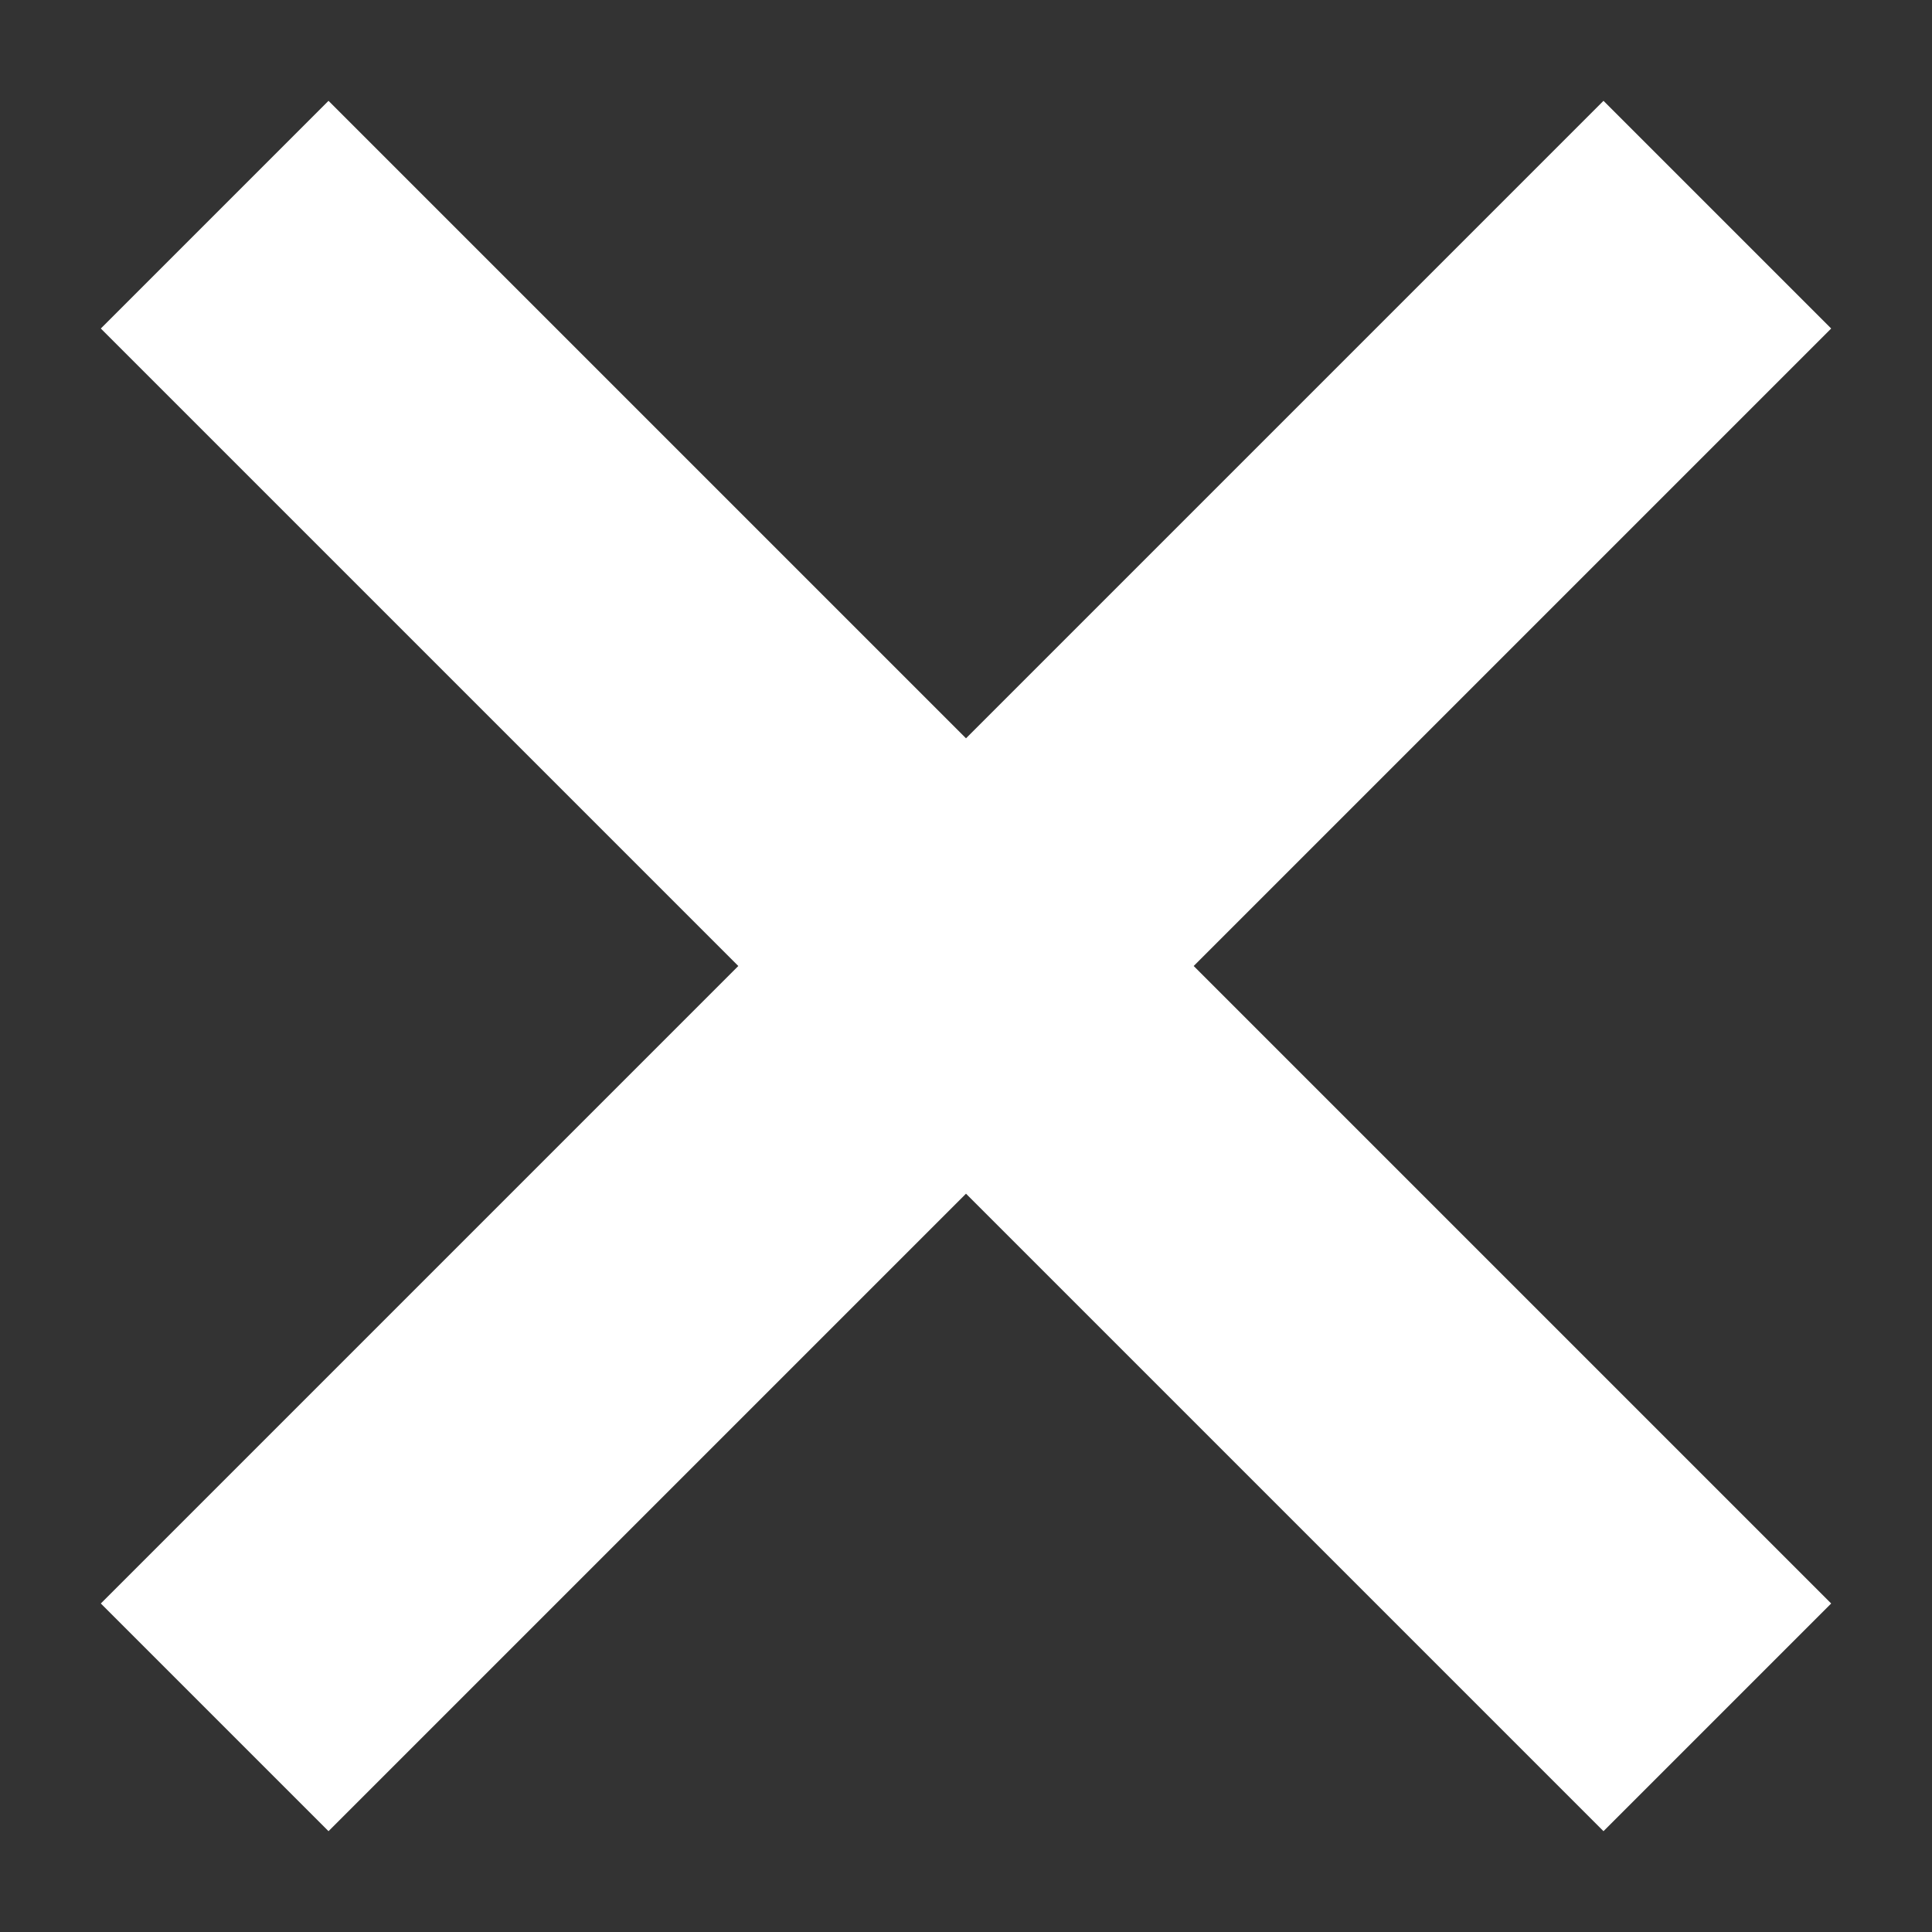 <?xml version="1.0" encoding="UTF-8"?> <svg xmlns="http://www.w3.org/2000/svg" width="18" height="18" viewBox="0 0 18 18" fill="none"><rect x="0" y="0" width="18" height="18" fill="#333333" stroke="none"/> <path d="M2 2L9 9M9 9L2 16M9 9L16 2M9 9L16 16" stroke="white" stroke-width="3"></path> </svg> 